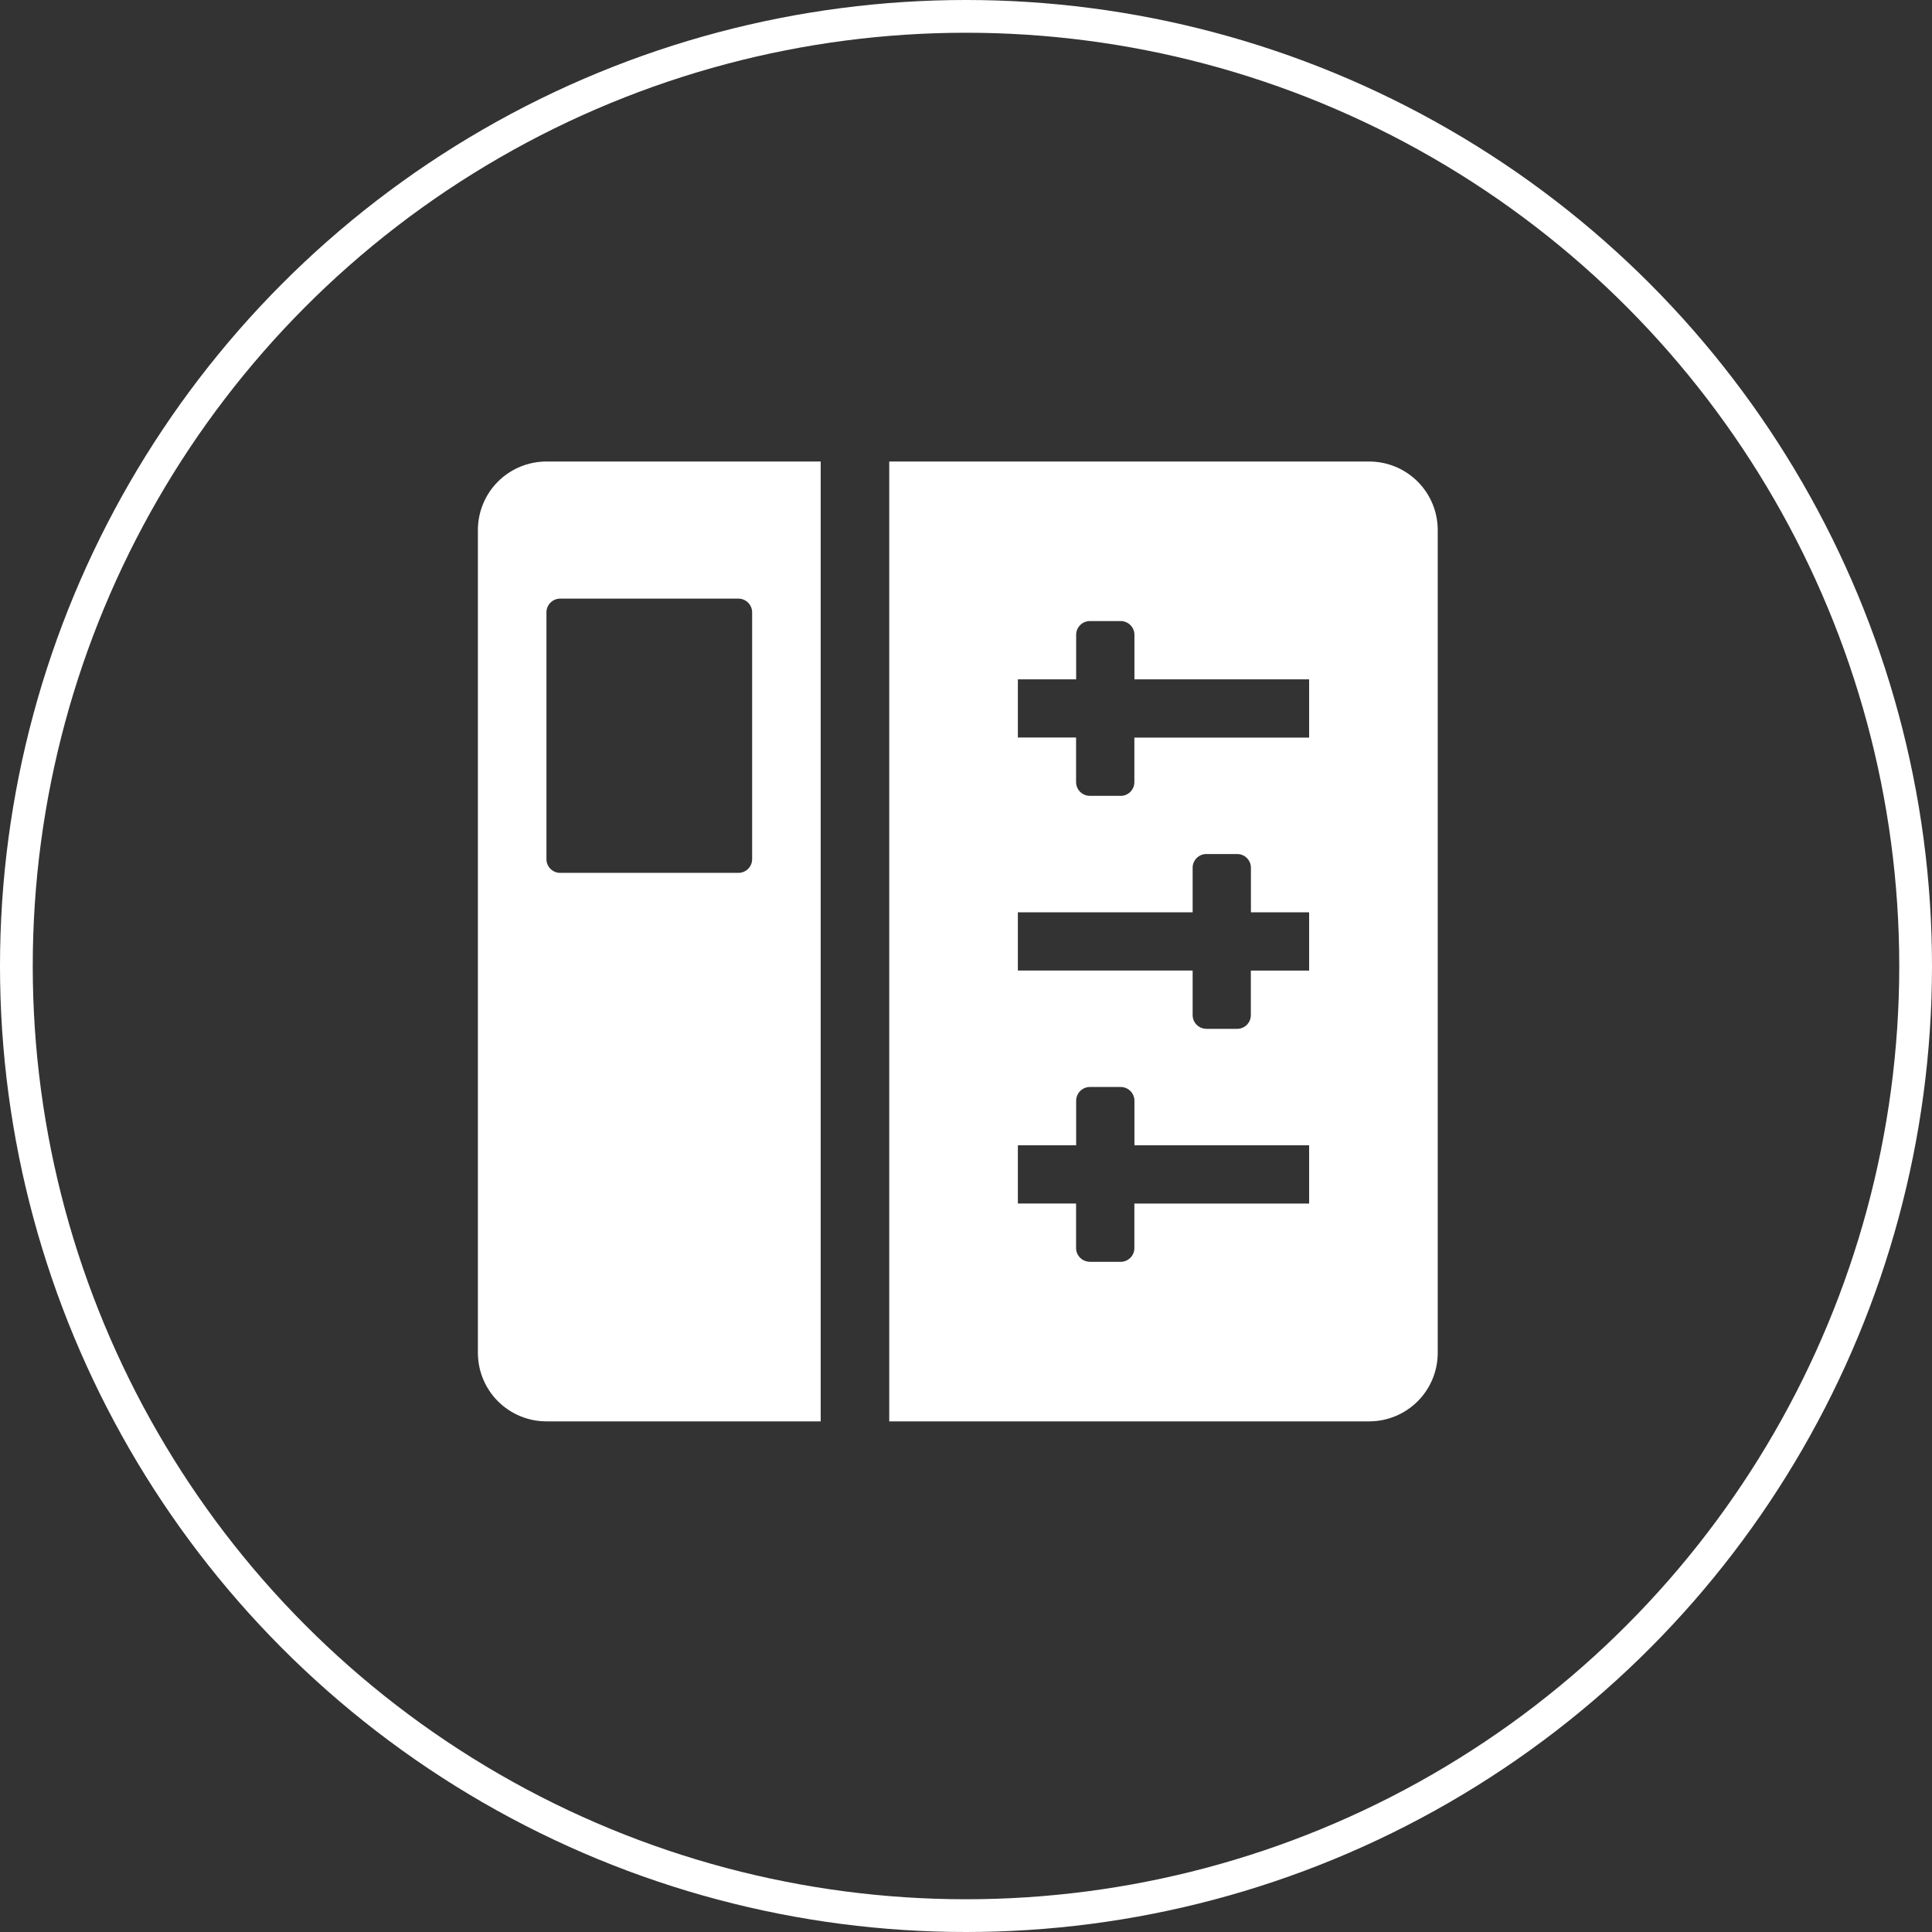 <svg width="118" height="118" viewBox="0 0 118 118" fill="none" xmlns="http://www.w3.org/2000/svg">
<rect x="0" y="0" width="118" height="118" fill="#333333" stroke="none"/>
<circle cx="59" cy="59" r="58" transform="matrix(1 0 0 -1 0 118)" stroke="white" stroke-width="2"/>
<path d="M29.188 82.625V32.375C29.188 31.264 29.629 30.199 30.414 29.414C31.199 28.629 32.264 28.188 33.375 28.188H50.125V86.812H33.375C32.264 86.812 31.199 86.371 30.414 85.586C29.629 84.801 29.188 83.736 29.188 82.625ZM33.375 37.4V52.475C33.375 52.936 33.752 53.312 34.212 53.312H45.1C45.322 53.312 45.535 53.224 45.692 53.067C45.849 52.91 45.938 52.697 45.938 52.475V37.4C45.938 37.178 45.849 36.965 45.692 36.808C45.535 36.651 45.322 36.562 45.1 36.562H34.212C33.99 36.562 33.777 36.651 33.62 36.808C33.463 36.965 33.375 37.178 33.375 37.4ZM54.312 86.812H83.625C84.736 86.812 85.801 86.371 86.586 85.586C87.371 84.801 87.812 83.736 87.812 82.625V32.375C87.812 31.264 87.371 30.199 86.586 29.414C85.801 28.629 84.736 28.188 83.625 28.188H54.312V86.812ZM68.445 48.606H66.561C66.339 48.606 66.126 48.517 65.969 48.361C65.812 48.203 65.723 47.99 65.723 47.768V45.046H62.168V41.491H65.728V38.769C65.728 38.309 66.105 37.932 66.565 37.932H68.45C68.91 37.932 69.287 38.309 69.287 38.769V41.491H79.957V45.051H69.283V47.772C69.283 47.995 69.195 48.208 69.037 48.365C68.88 48.522 68.667 48.61 68.445 48.61V48.606ZM73.68 62.835C73.458 62.835 73.245 62.747 73.088 62.59C72.93 62.432 72.842 62.219 72.842 61.997V59.276H62.168V55.72H72.842V52.998C72.842 52.538 73.219 52.161 73.68 52.161H75.564C76.025 52.161 76.402 52.538 76.402 52.998V55.72H79.957V59.28H76.397V62.002C76.397 62.224 76.309 62.437 76.152 62.594C75.995 62.751 75.782 62.839 75.56 62.839H73.675L73.68 62.835ZM66.561 77.064C66.339 77.064 66.126 76.976 65.969 76.819C65.812 76.662 65.723 76.449 65.723 76.227V73.505H62.168V69.949H65.728V67.228C65.728 66.767 66.105 66.39 66.565 66.39H68.45C68.91 66.39 69.287 66.767 69.287 67.228V69.949H79.957V73.509H69.283V76.231C69.283 76.453 69.195 76.666 69.037 76.823C68.88 76.98 68.667 77.068 68.445 77.068H66.561V77.064Z" fill="white"/>
</svg>
